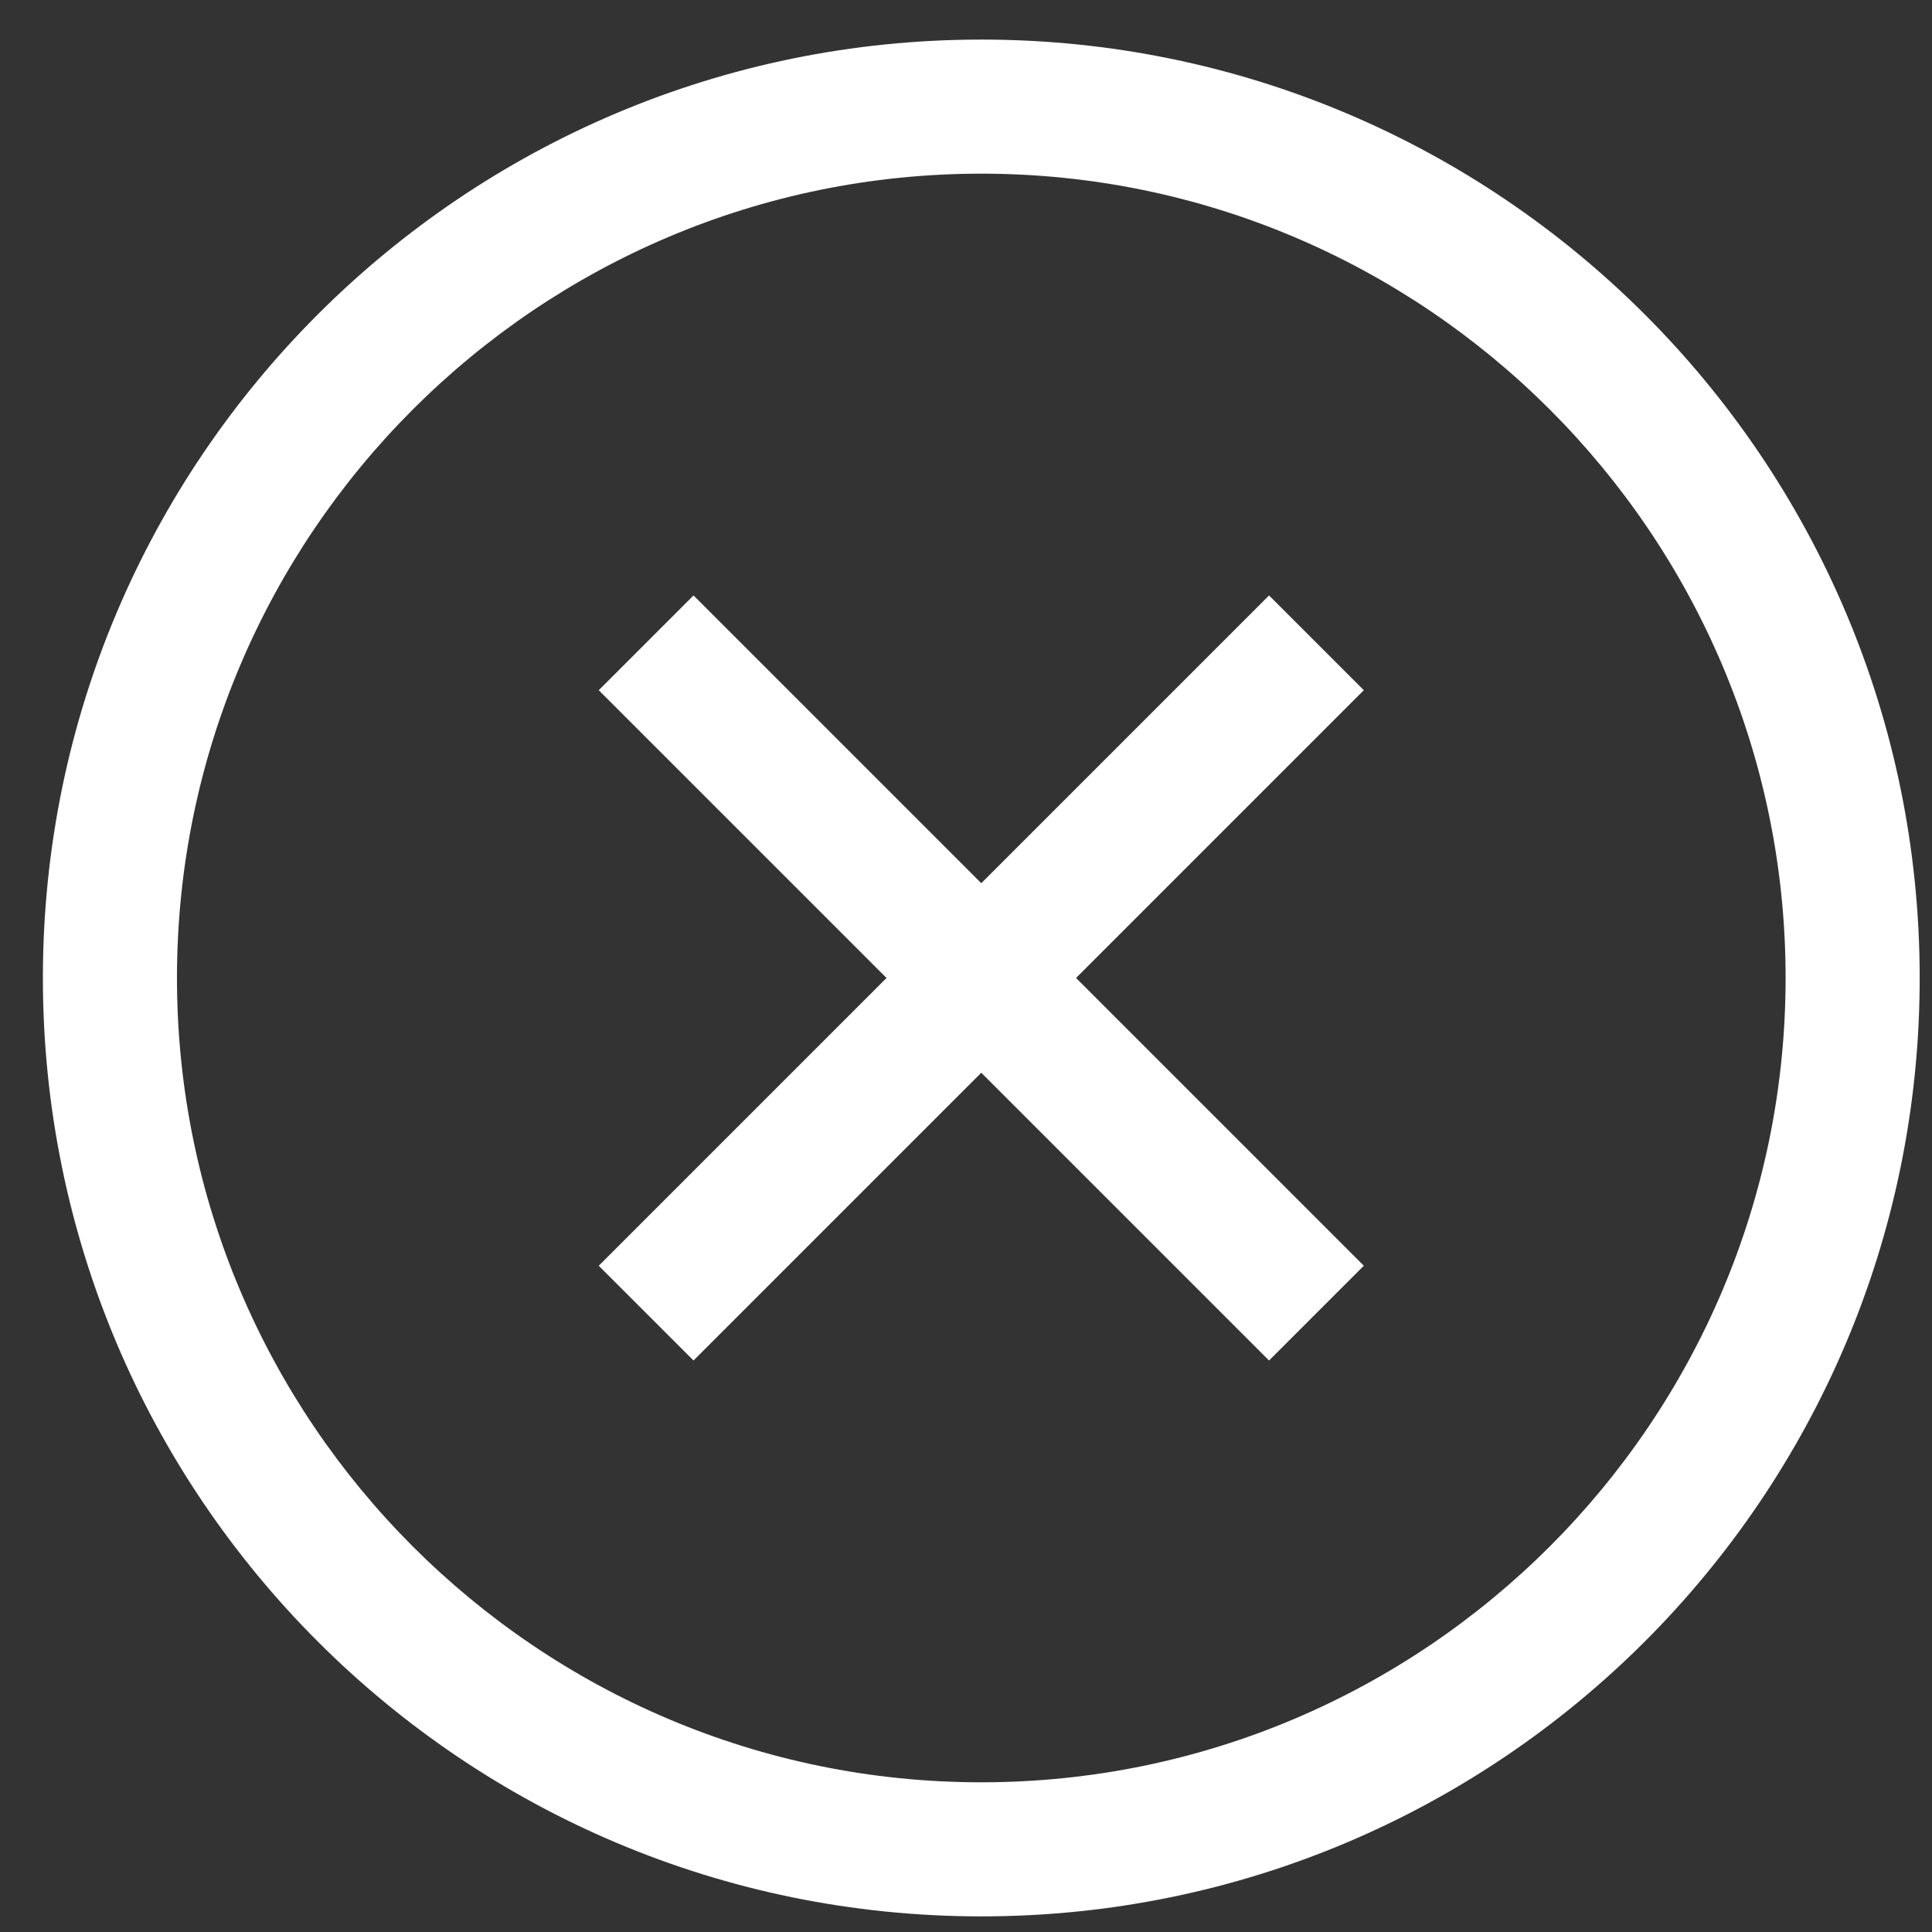 <?xml version="1.0" encoding="UTF-8"?>
<svg width="35px" height="35px" viewBox="0 0 35 35" version="1.1" xmlns="http://www.w3.org/2000/svg" xmlns:xlink="http://www.w3.org/1999/xlink">
    <rect x="0" y="0" width="35" height="35" fill="#333333" stroke="none"/>
    <!-- Generator: Sketch 48.1 (47250) - http://www.bohemiancoding.com/sketch -->
    <title>Close</title>
    <desc>Created with Sketch.</desc>
    <defs></defs>
    <g id="Page-1" stroke="none" stroke-width="1" fill="none" fill-rule="evenodd">
        <g id="Close" transform="translate(0.777, 0.717)" fill="#FFFFFF" fill-rule="nonzero">
            <g id="Group">
                <polygon id="Shape" points="22.213 10.07 17 15.283 11.787 10.07 10.07 11.787 15.283 17 10.07 22.213 11.787 23.93 17 18.717 22.213 23.93 23.93 22.213 18.717 17 23.93 11.787"></polygon>
                <path d="M17,0 C7.612,0 0,7.612 0,17 C0,26.388 7.612,34 17,34 C26.388,34 34,26.388 34,17 C34,7.612 26.388,0 17,0 Z M17,31.571 C8.965,31.571 2.429,25.035 2.429,17 C2.429,8.965 8.965,2.429 17,2.429 C25.035,2.429 31.571,8.965 31.571,17 C31.571,25.035 25.035,31.571 17,31.571 Z" id="Shape"></path>
            </g>
        </g>
    </g>
</svg>